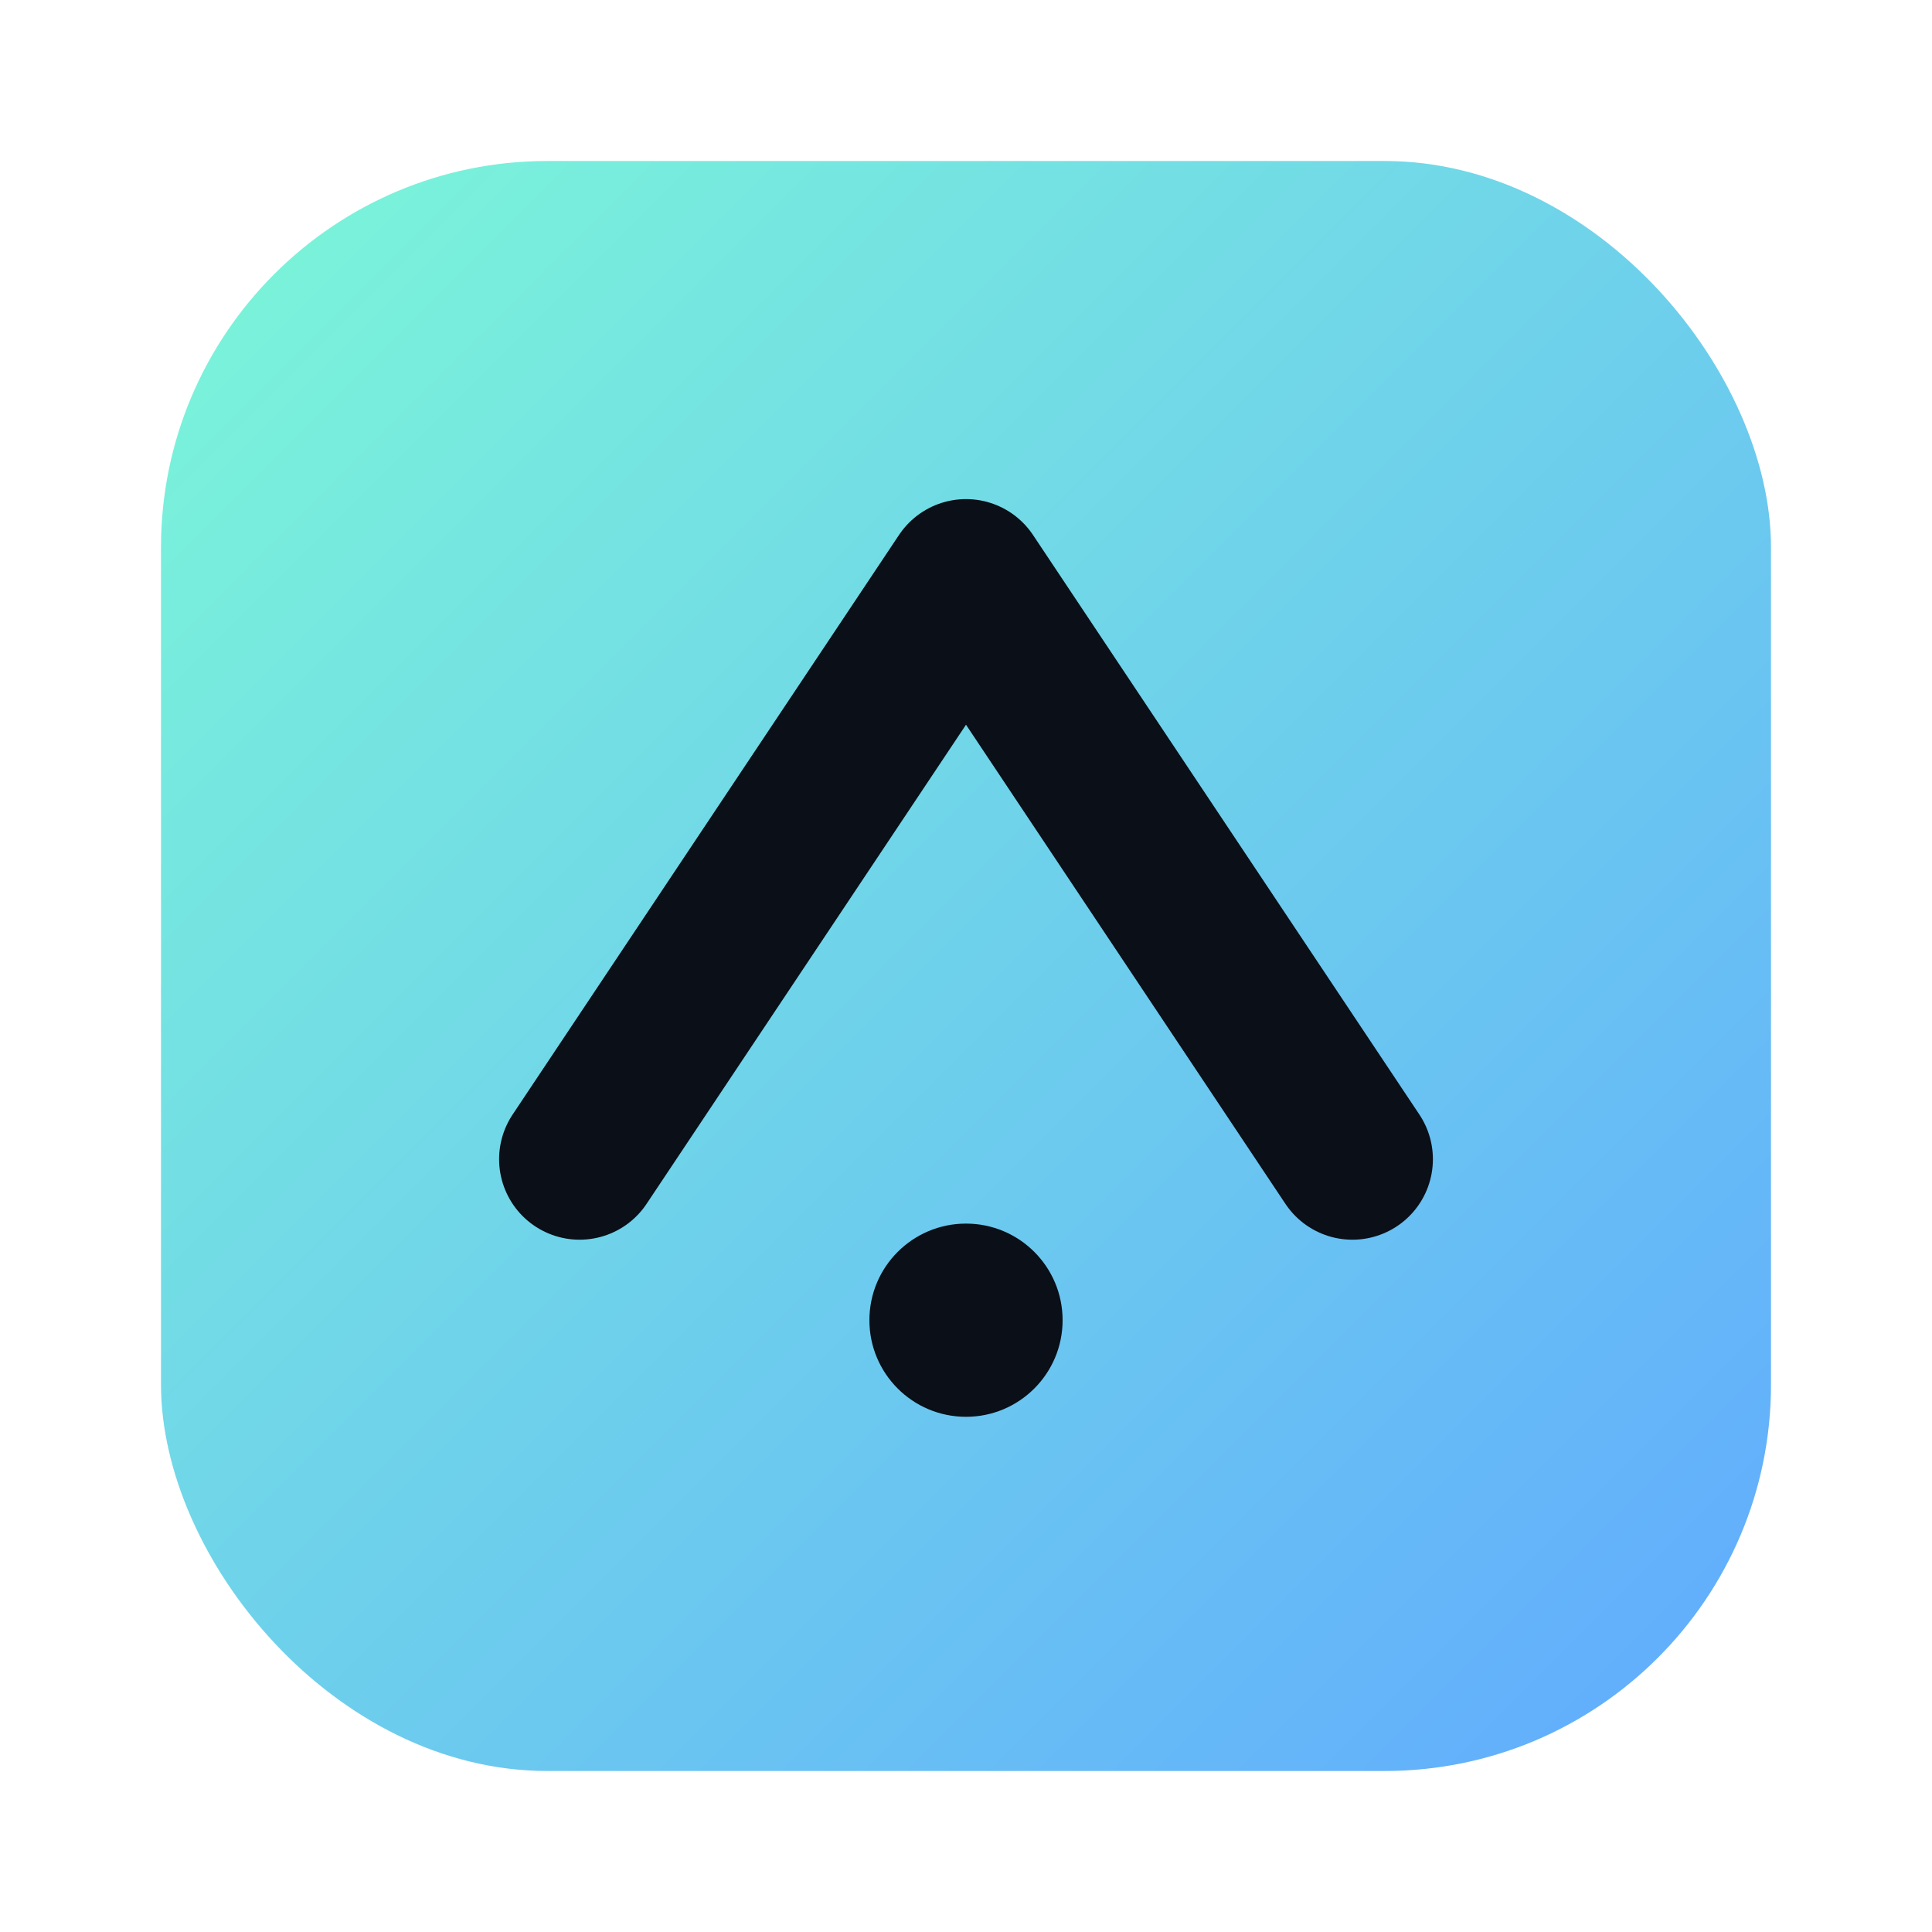 
<svg xmlns="http://www.w3.org/2000/svg" viewBox="0 0 120 120"><defs><linearGradient id="g" x1="0" y1="0" x2="1" y2="1"><stop offset="0%" stop-color="#7cf8d7"/><stop offset="100%" stop-color="#60a9ff"/></linearGradient></defs><rect x="10" y="10" width="100" height="100" rx="24" fill="url(#g)"/><path d="M36 72 L60 36 L84 72" stroke="#0a0f18" stroke-width="10" fill="none" stroke-linecap="round" stroke-linejoin="round"/><circle cx="60" cy="82" r="6" fill="#0a0f18"/></svg>

